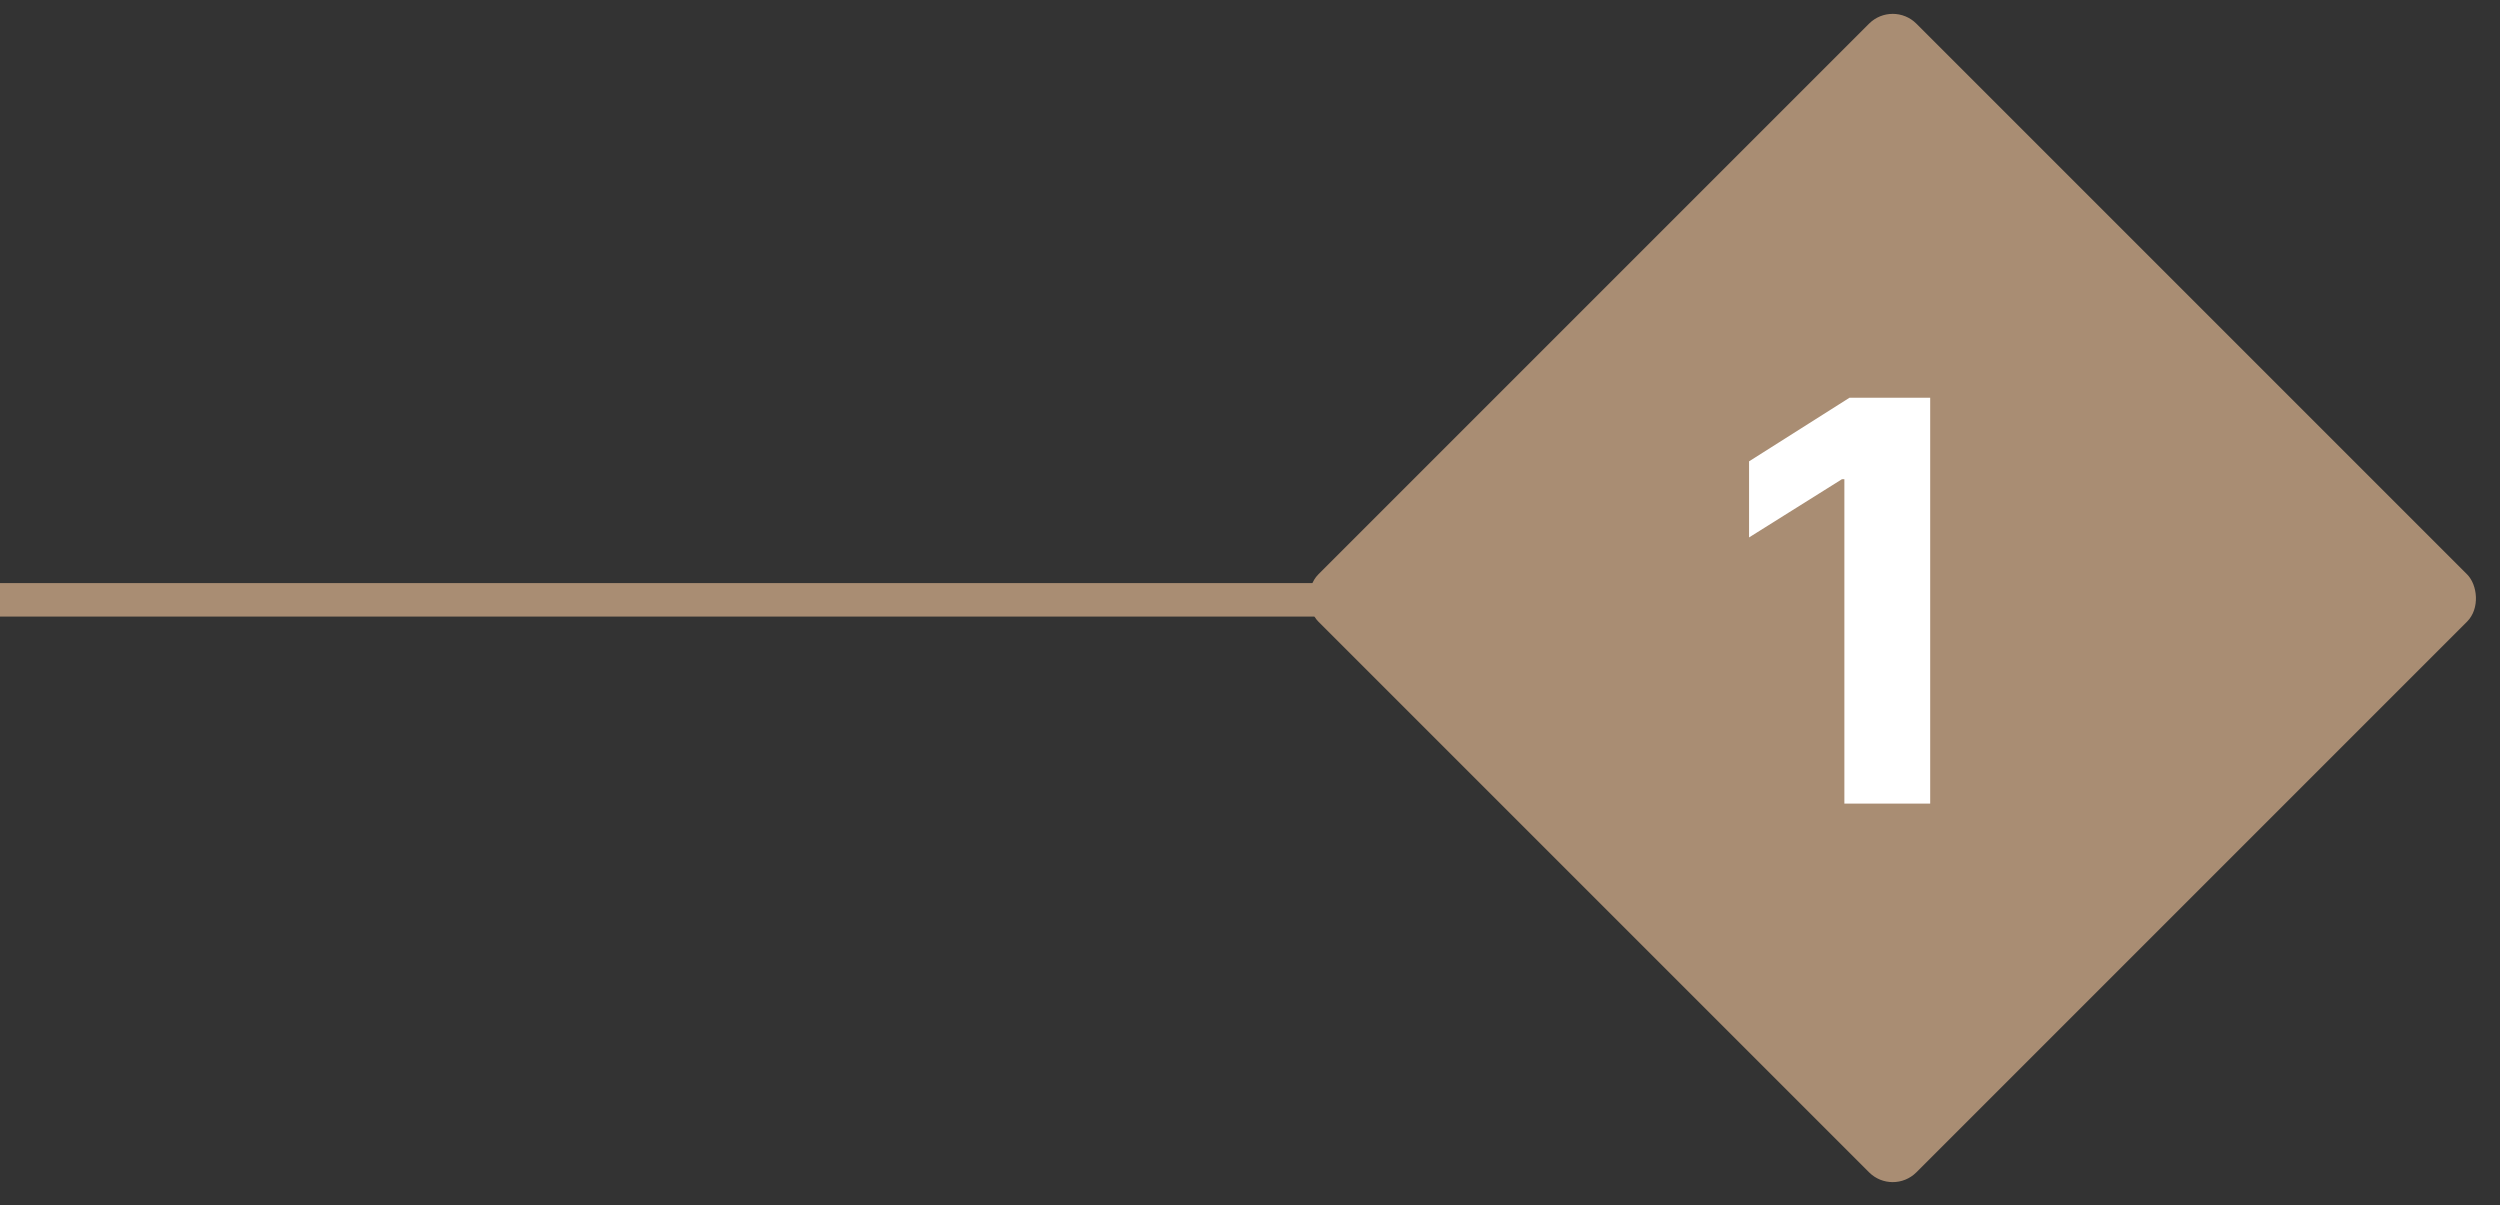 <svg width="224" height="108" viewBox="0 0 224 108" fill="none" xmlns="http://www.w3.org/2000/svg">
<rect x="0" y="0" width="224" height="108" fill="#333333" stroke="none"/>
<line y1="53.745" x2="119" y2="53.745" stroke="#A98D73" stroke-width="3"/>
<rect width="75.785" height="75.785" rx="3" transform="matrix(-0.707 0.707 0.707 0.707 169.588 0)" fill="#A98D73"/>
<path d="M172.945 35.636V72H165.256V42.934H165.043L156.716 48.154V41.336L165.718 35.636H172.945Z" fill="white"/>
</svg>
